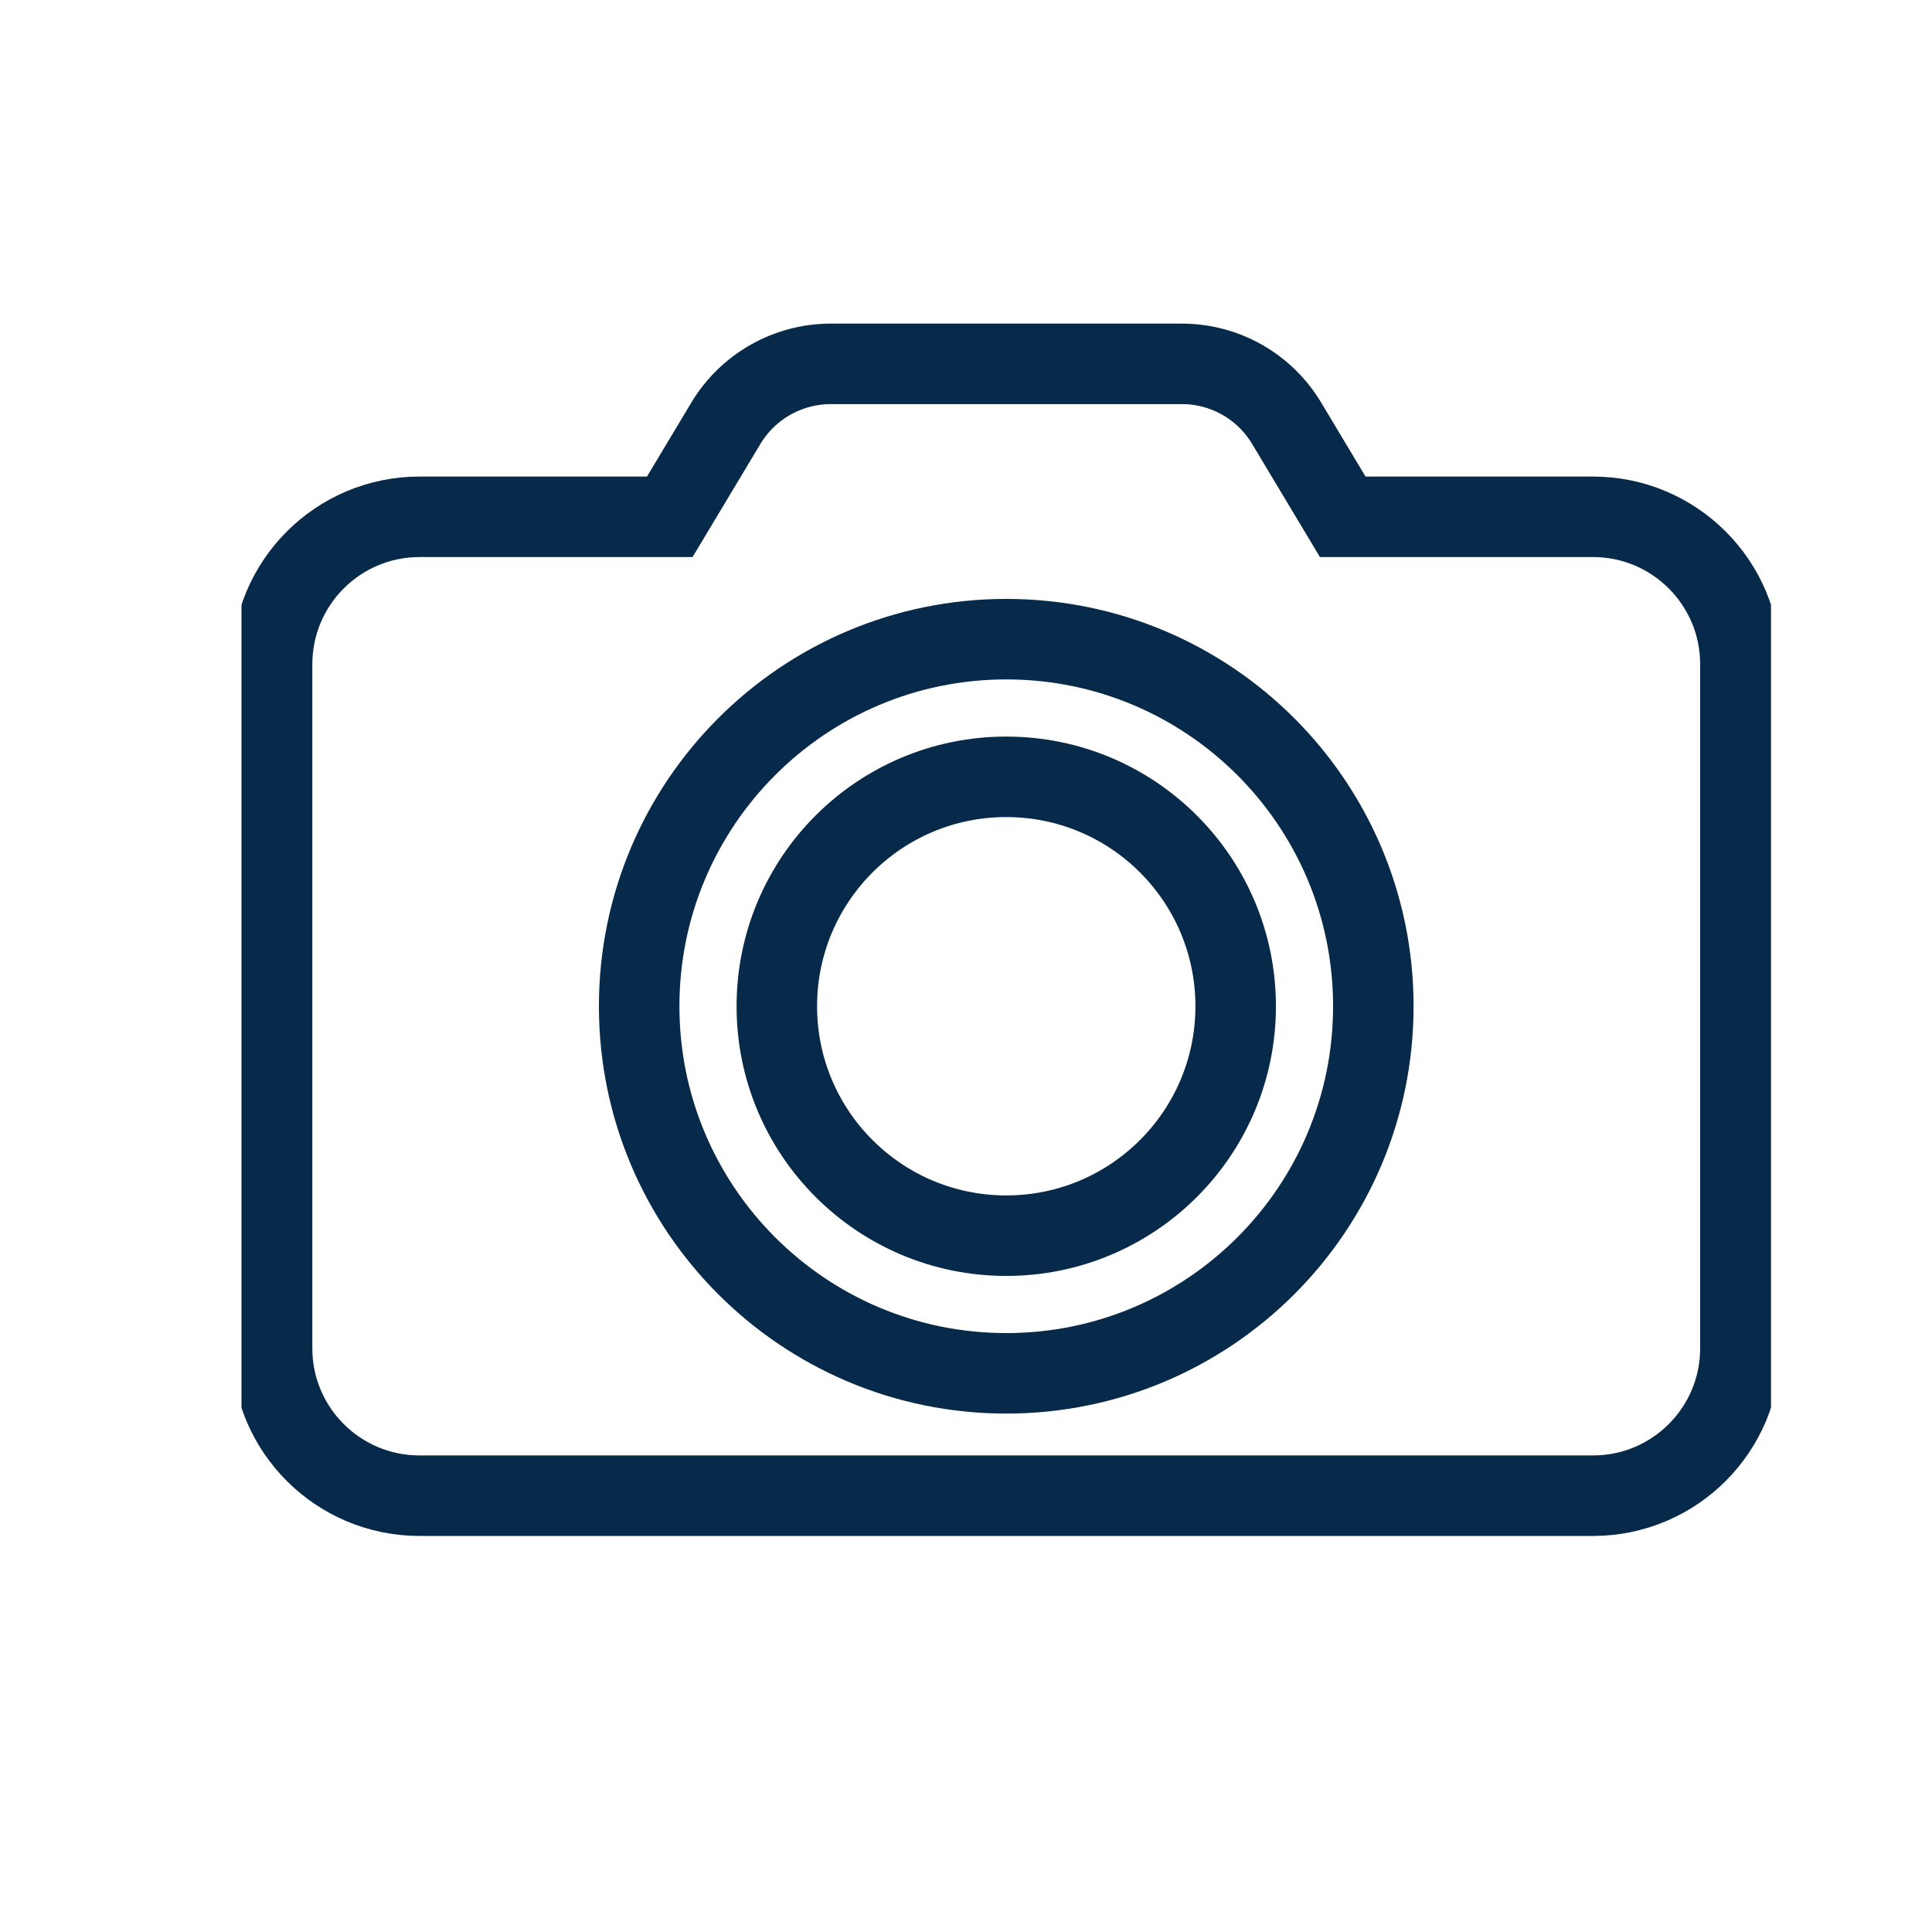<svg width="24" height="24" viewBox="0 0 24 24" fill="none" xmlns="http://www.w3.org/2000/svg">
<g clip-path="url(#clip0_813_3334)">
<path d="M8.32 6.42H5.211C4.2 6.42 3.38 7.24 3.38 8.251V16.75C3.38 17.76 4.2 18.58 5.211 18.58H19.79C20.8 18.58 21.62 17.76 21.62 16.749V8.251C21.62 7.24 20.8 6.42 19.789 6.42H16.68L15.982 5.256C15.708 4.799 15.214 4.52 14.682 4.52C13.526 4.52 11.479 4.52 10.321 4.52C9.787 4.52 9.292 4.8 9.017 5.258L8.32 6.42Z" stroke="#07294A" stroke-miterlimit="2" stroke-linecap="round"/>
<path d="M12.5 17.06C15.019 17.06 17.06 15.018 17.06 12.5C17.06 9.982 15.019 7.94 12.5 7.94C9.982 7.94 7.94 9.982 7.94 12.5C7.94 15.018 9.982 17.06 12.5 17.06Z" stroke="#07294A" stroke-miterlimit="1.5" stroke-linecap="round"/>
<path d="M12.5 15.35C14.074 15.35 15.35 14.074 15.35 12.5C15.35 10.926 14.074 9.65 12.5 9.65C10.926 9.65 9.65 10.926 9.65 12.5C9.65 14.074 10.926 15.35 12.5 15.35Z" stroke="#07294A" stroke-miterlimit="1.5" stroke-linecap="round"/>
</g>
<defs>
<clipPath id="clip0_813_3334">
<rect width="19" height="19" fill="white" transform="translate(3 3)"/>
</clipPath>
</defs>
</svg>
